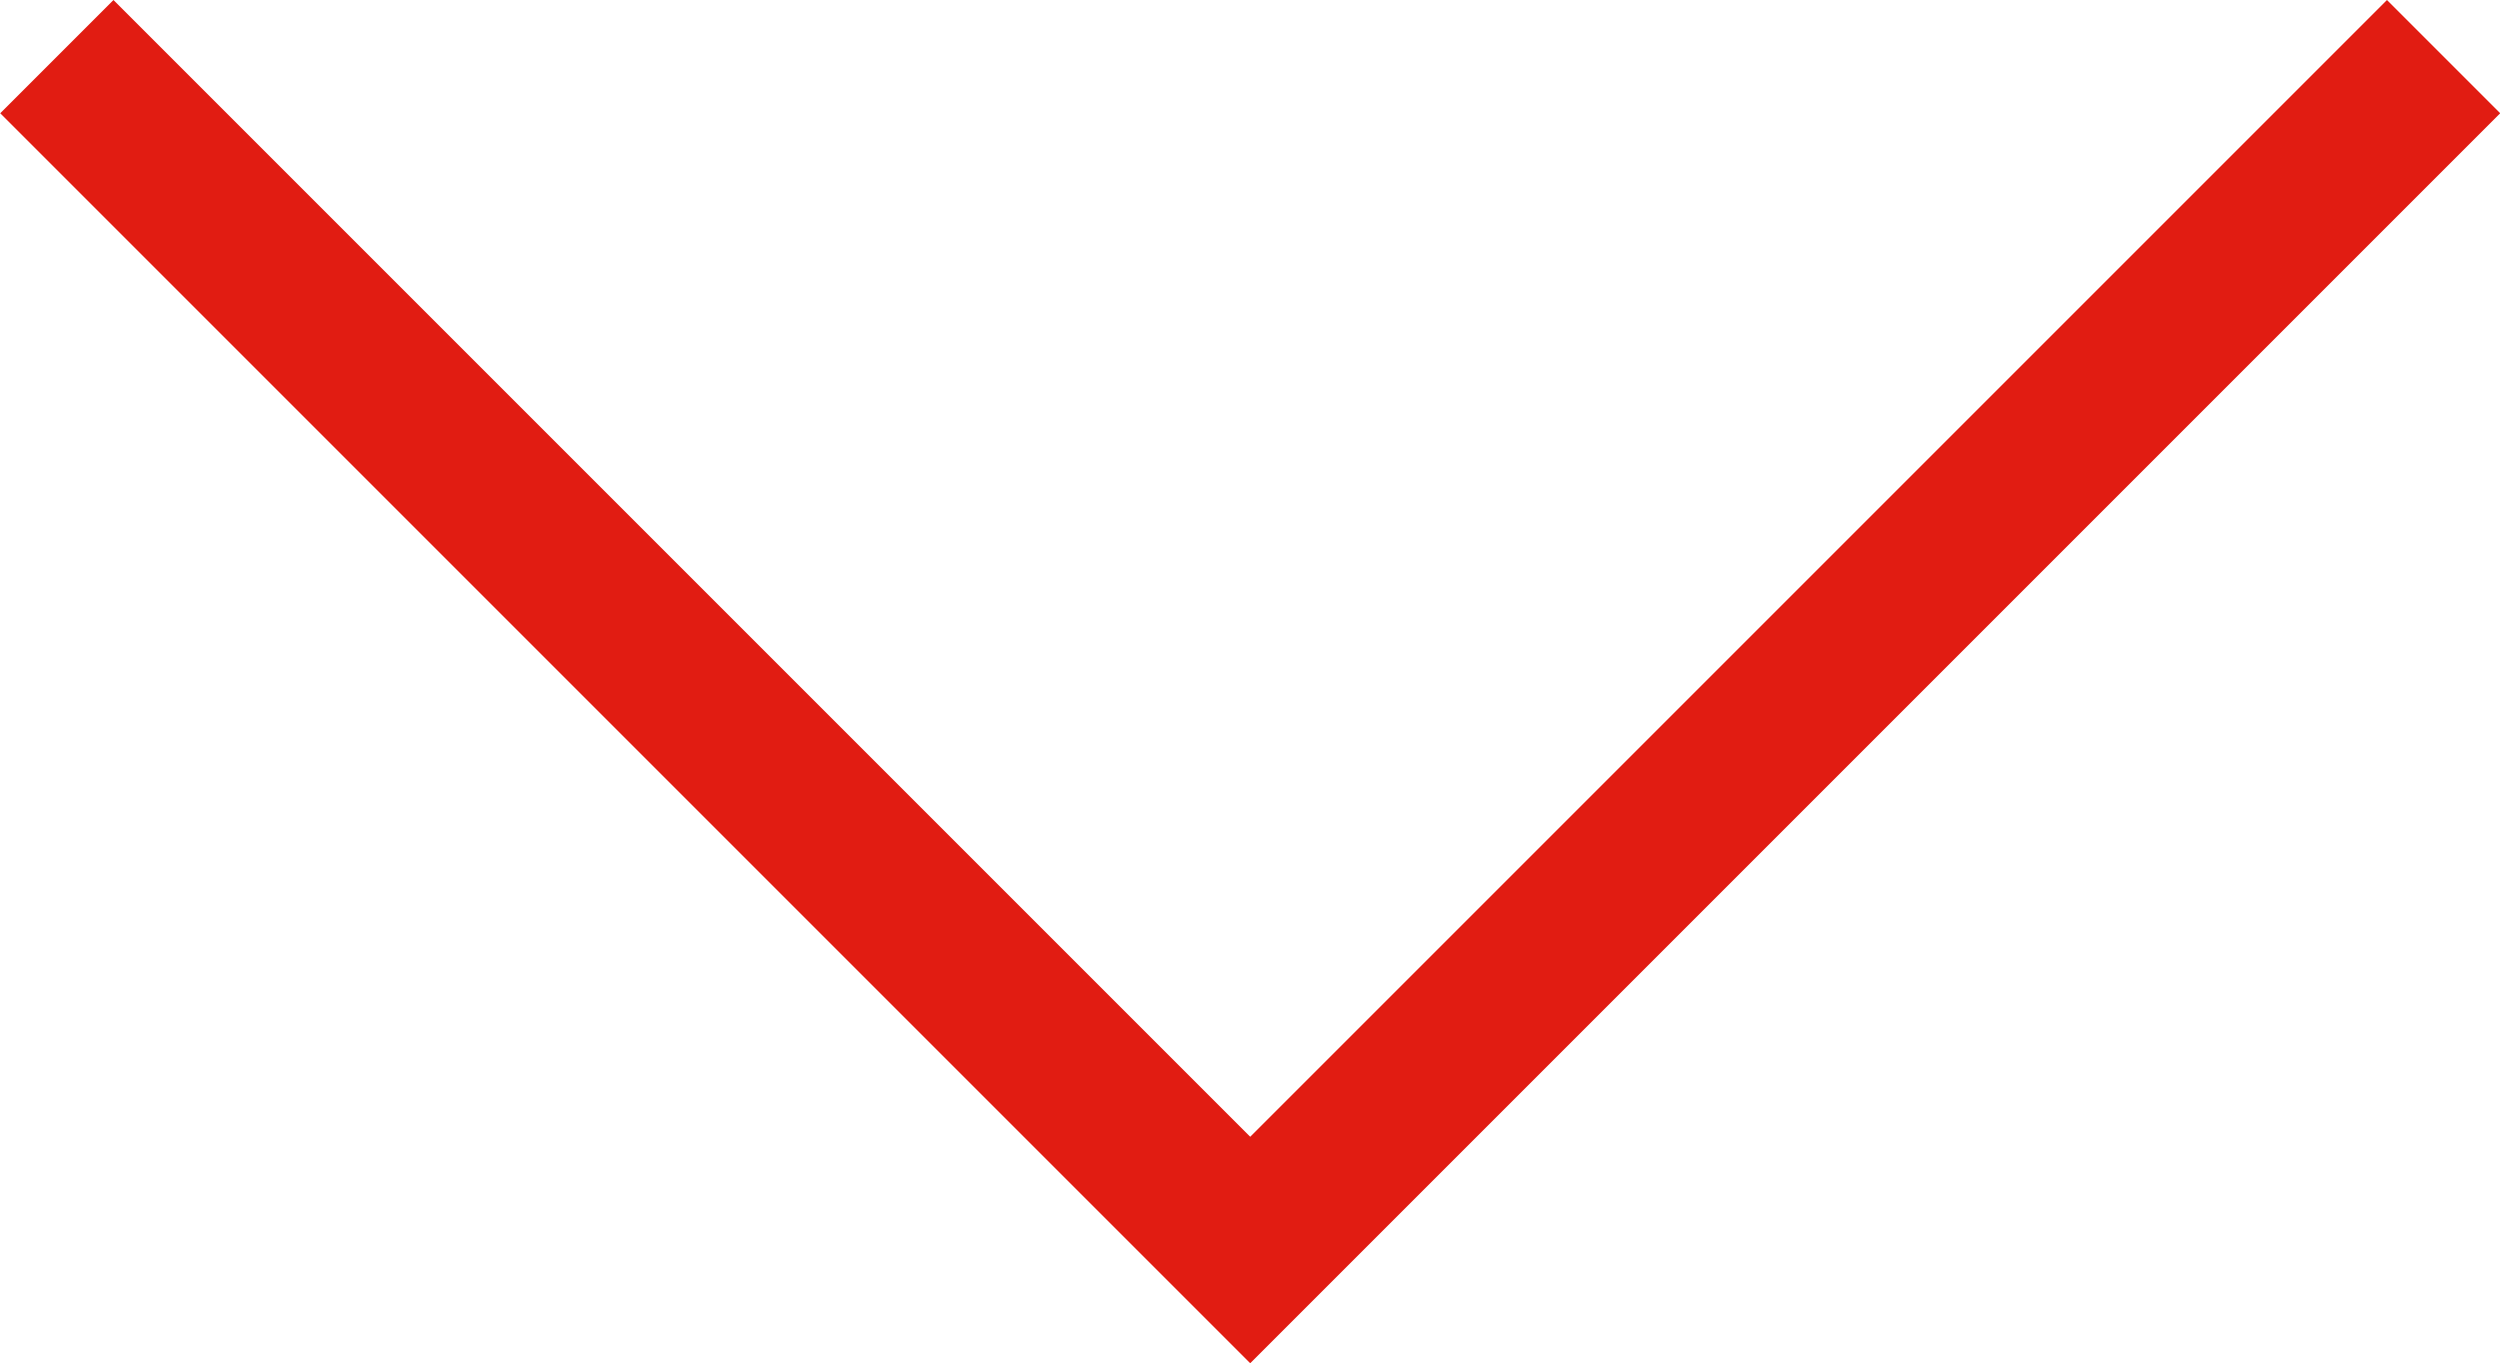 <svg xmlns="http://www.w3.org/2000/svg" width="46.83" height="25.536" viewBox="0 0 46.83 25.536"><path d="M1679.2,4046.084l22.354-22.354,22.354,22.354" transform="translate(1724.973 4047.145) rotate(180)" fill="none" stroke="#e11c12" stroke-width="3"/></svg>